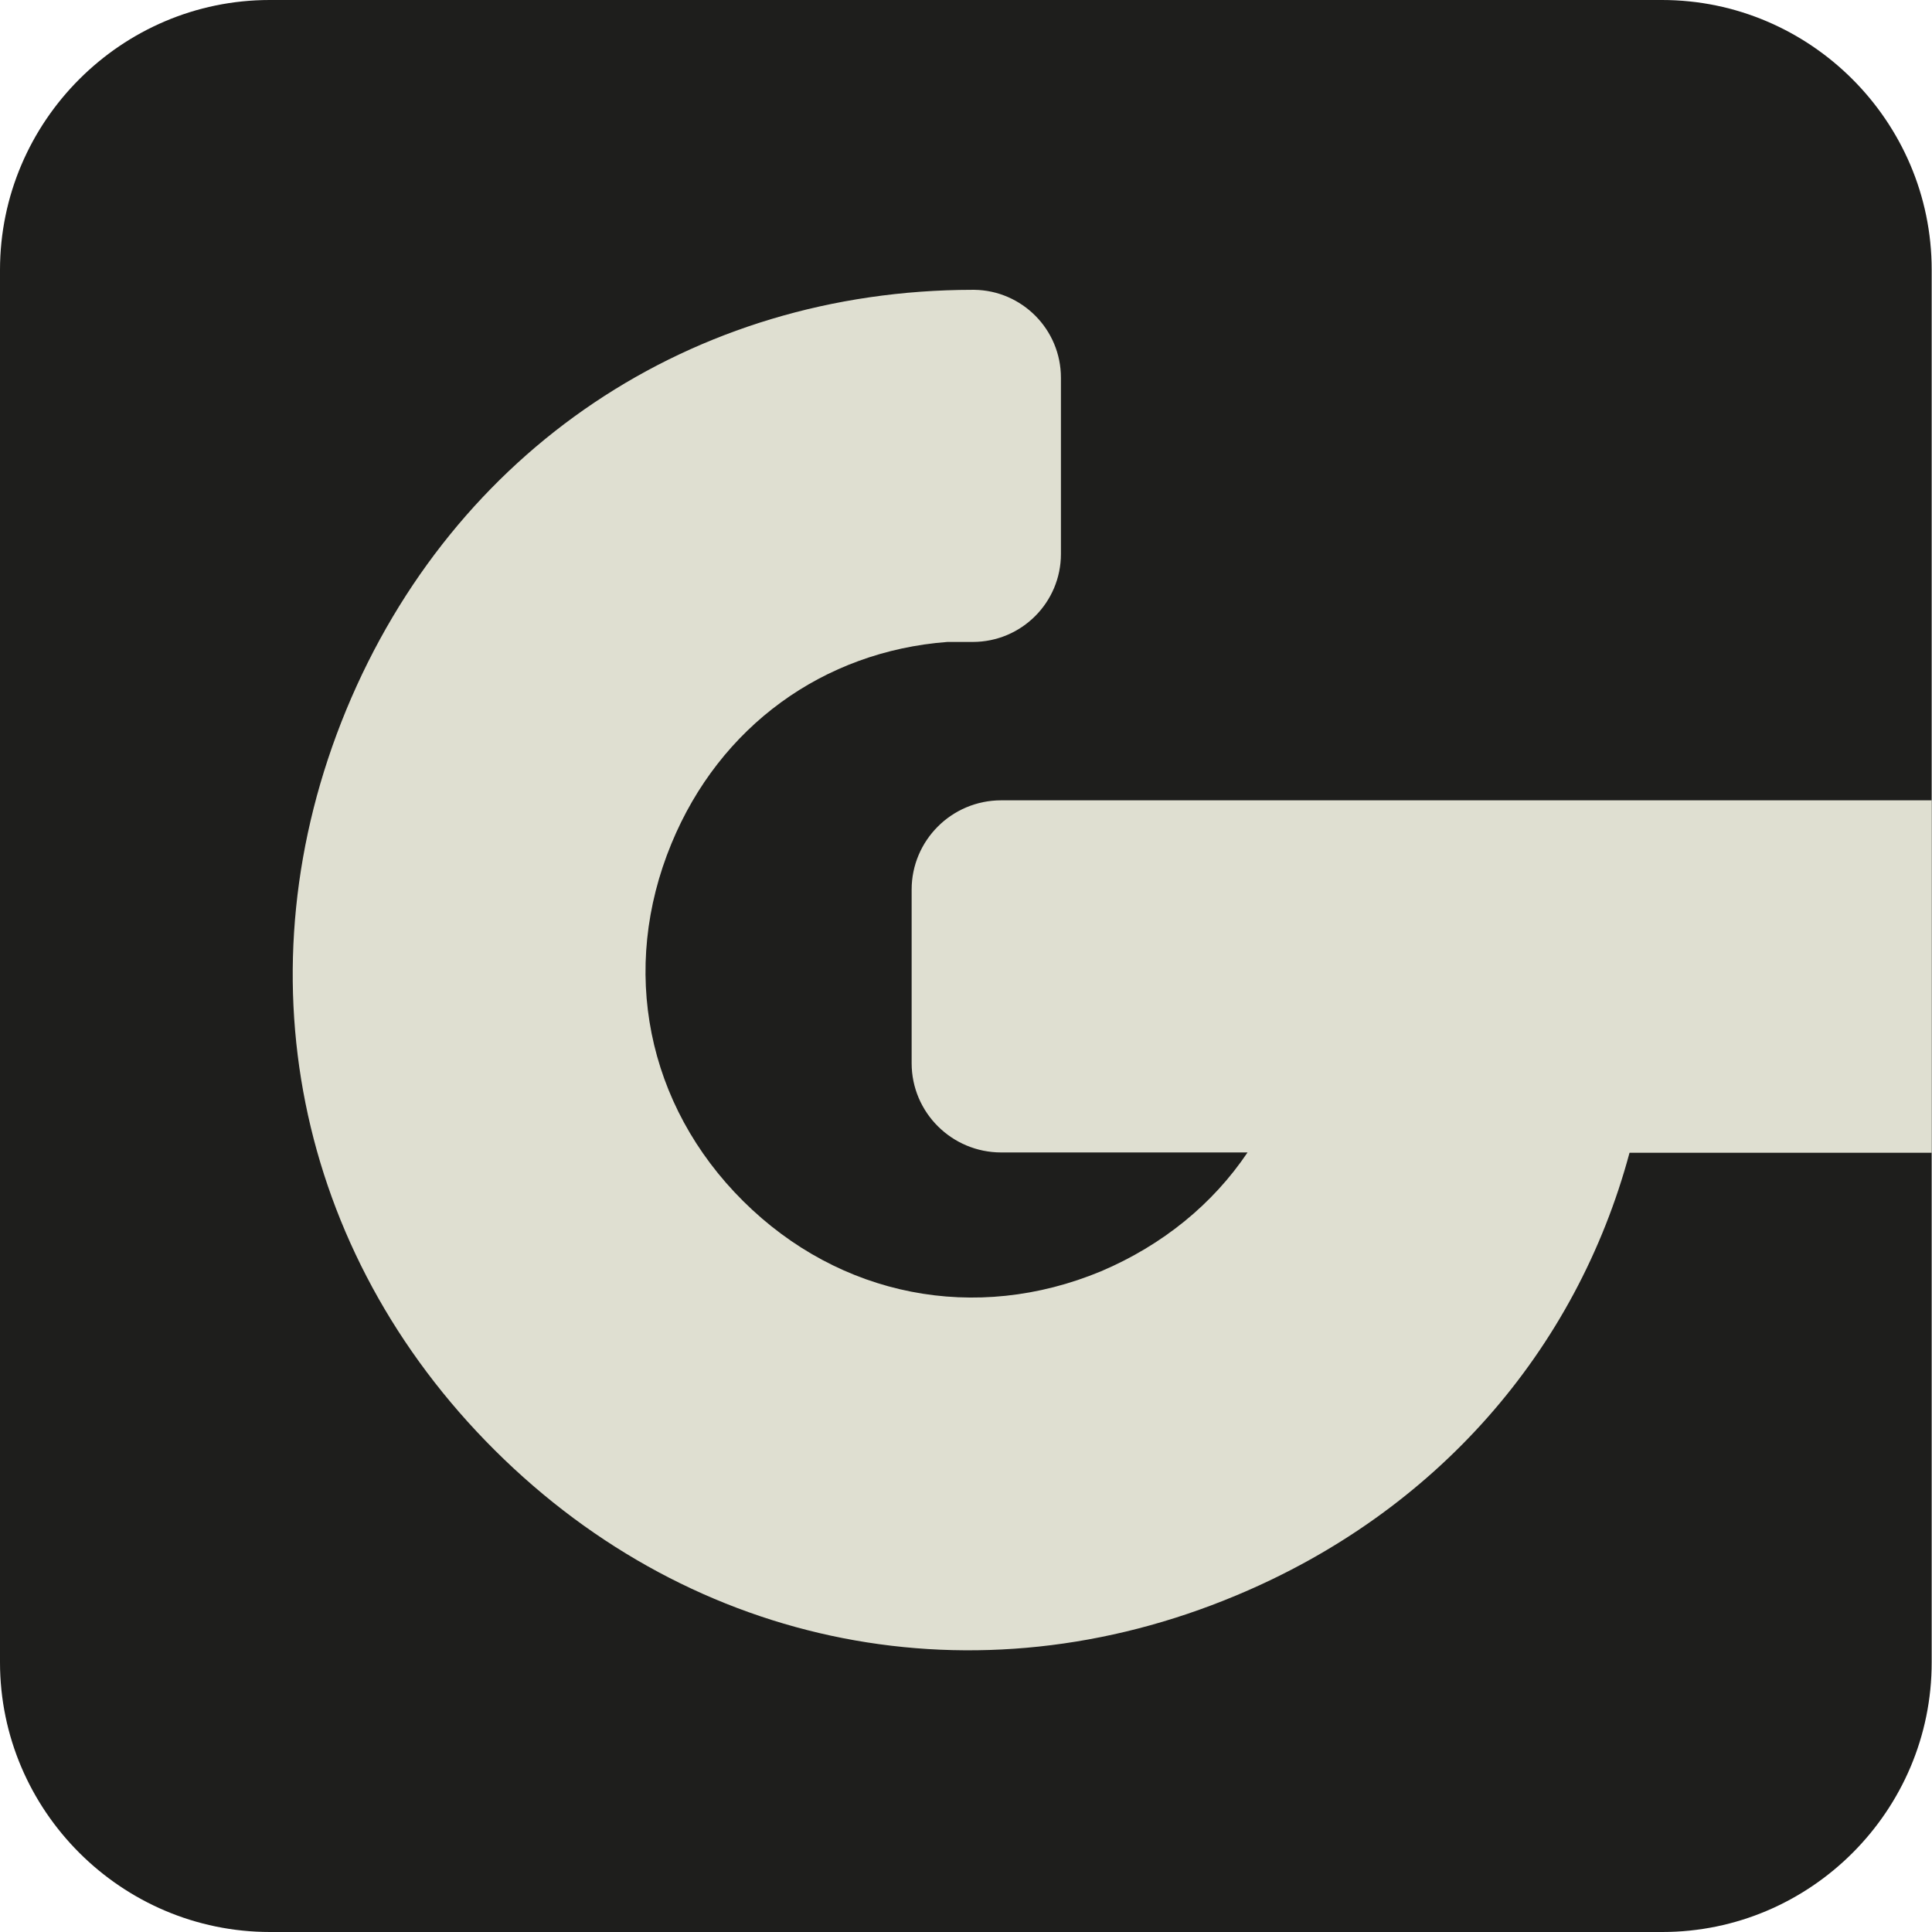 <?xml version="1.0" encoding="utf-8"?>
<!-- Generator: Adobe Illustrator 23.0.1, SVG Export Plug-In . SVG Version: 6.00 Build 0)  -->
<svg version="1.1" id="Camada_1" xmlns="http://www.w3.org/2000/svg" xmlns:xlink="http://www.w3.org/1999/xlink" x="0px" y="0px"
	 viewBox="0 0 595.3 595.3" style="enable-background:new 0 0 595.3 595.3;" xml:space="preserve">
<style type="text/css">
	.st0{clip-path:url(#SVGID_1_);fill-rule:evenodd;clip-rule:evenodd;fill:#DFDFD1;}
</style>
<g>
	<defs>
		<path id="SVGID_3_" d="M512.2,595.3h-429C37.4,595.3,0,557.9,0,512.2v-429C0,37.4,37.4,0,83.1,0h429c45.7,0,83.1,37.4,83.1,83.1
			v429C595.3,557.9,557.9,595.3,512.2,595.3z"/>
	</defs>
	<use xlink:href="#SVGID_3_"  style="overflow:visible;fill-rule:evenodd;clip-rule:evenodd;fill:#1E1E1C;"/>
	<clipPath id="SVGID_1_">
		<use xlink:href="#SVGID_3_"  style="overflow:visible;"/>
	</clipPath>
	<path class="st0" d="M792,246.6H308.5c-15.3,0-27.6,12.4-27.6,27.5v53.5c0,15.2,12.4,27.5,27.6,27.5h75.9
		c-10.7,15.9-26.1,28.5-45.1,36.6c-38.7,16.1-80.6,7.9-110.3-21.6c-29.8-29.6-38.1-71.5-22.1-110.2c14.9-36.1,46.8-59.2,85-62.1h7.8
		c15.1,0,27.2-12.2,27.2-27.1v-54.3c0-14.9-12-26.9-26.7-27.1h-0.5c-86.6,0.1-159.9,49.4-193,129.4c-33.1,80.2-15.7,167,45.8,228.2
		s148.4,78.2,228.4,44.7c61.6-25.7,104.8-75.4,121.2-136.4H792V246.6z"/>
</g>
</svg>

